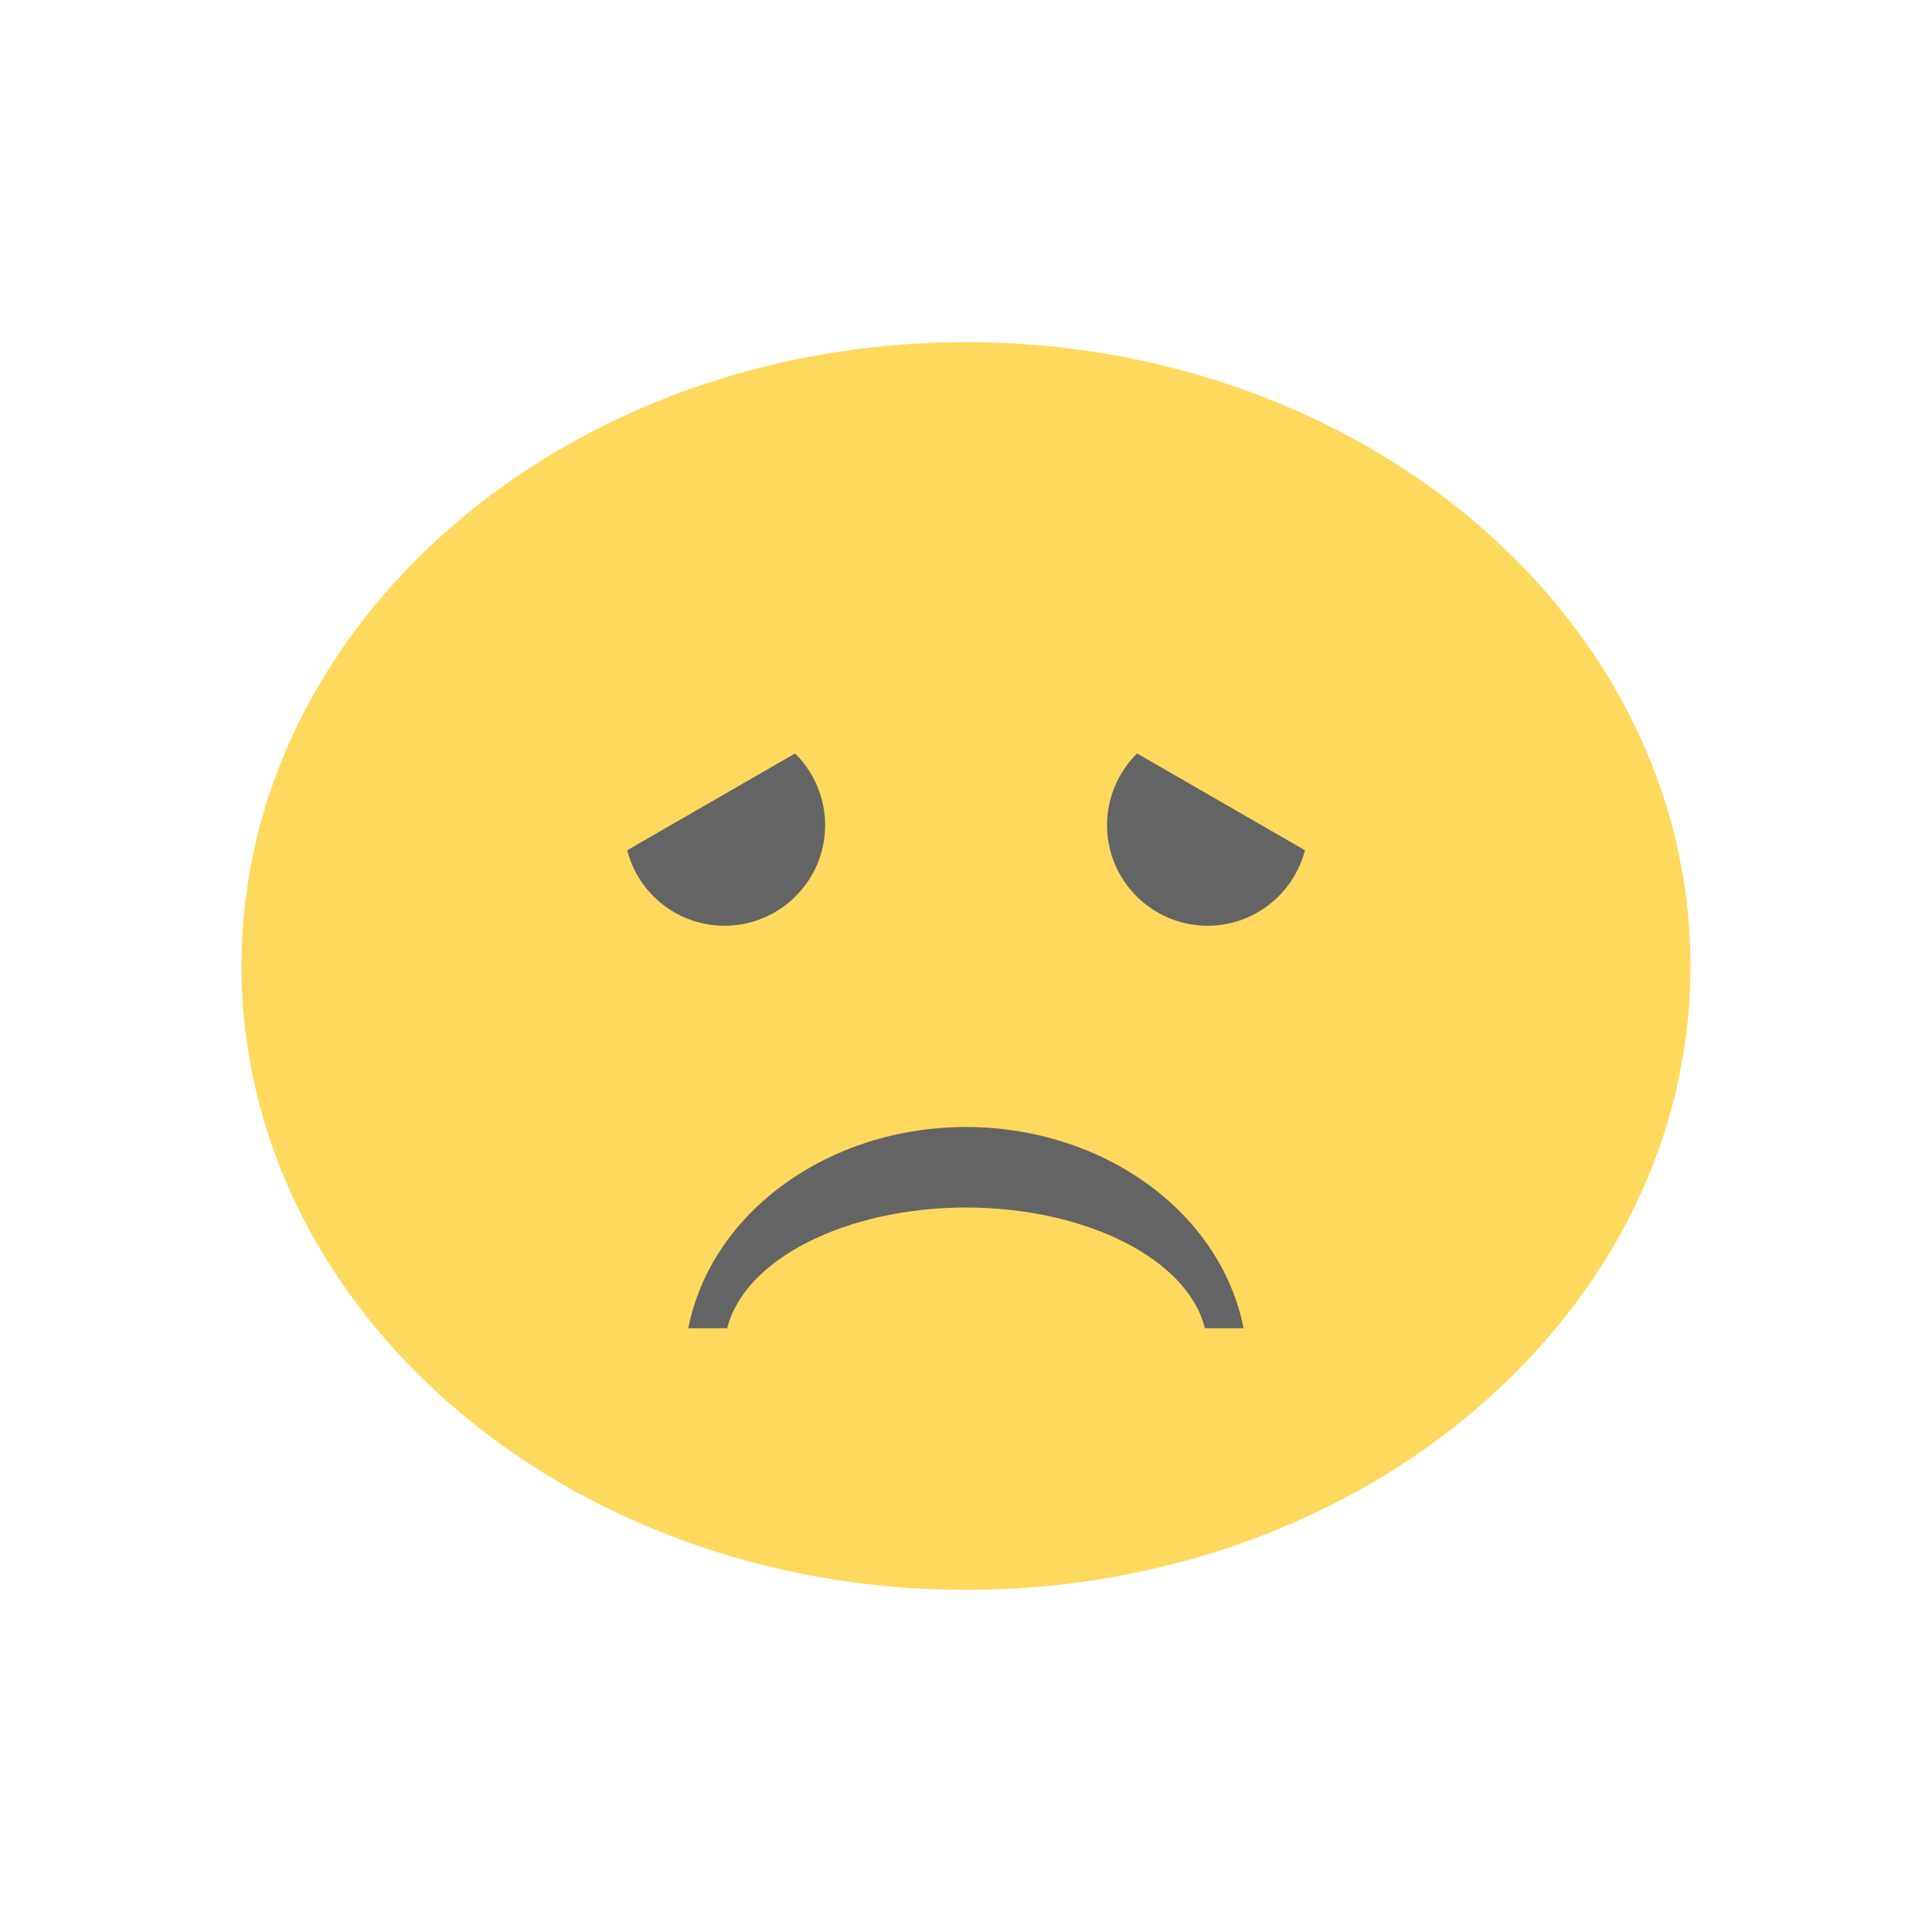 <svg xmlns="http://www.w3.org/2000/svg" width="64" height="64" viewBox="0 0 48 48">
 <g>
  <path d="m 42 24 c 0 8.563 -8.06 15.5 -18 15.5 c -9.941 0 -18 -6.938 -18 -15.5 c 0 -8.559 8.06 -15.5 18 -15.5 c 9.941 0 18 6.941 18 15.5 m 0 0" style="fill:#ffd95d;fill-opacity:1;stroke:none;fill-rule:nonzero"/>
  <path d="m 17.1 33 c 0.57 -2.887 3.488 -5 6.902 -5 c 3.414 0.004 6.324 2.117 6.895 5 l -0.961 0 c -0.426 -1.719 -2.953 -2.996 -5.934 -3 c -2.98 0.004 -5.508 1.281 -5.934 3 m -0.969 0" style="fill:#646464;fill-opacity:1;stroke:none;fill-rule:nonzero"/>
  <path d="m 19.754 18.719 l -4.172 2.406 c 0.285 1.105 1.281 1.875 2.418 1.875 c 1.379 0 2.5 -1.121 2.5 -2.5 c 0 -0.668 -0.27 -1.309 -0.746 -1.781 m 0 0" style="fill:#646464;fill-opacity:1;stroke:none;fill-rule:nonzero"/>
  <path d="m 28.25 18.719 c -0.477 0.473 -0.746 1.113 -0.746 1.781 c 0 1.379 1.121 2.5 2.5 2.5 c 1.137 0 2.129 -0.773 2.418 -1.875 m -4.172 -2.406" style="fill:#646464;fill-opacity:1;stroke:none;fill-rule:nonzero"/>
 </g>
</svg>
